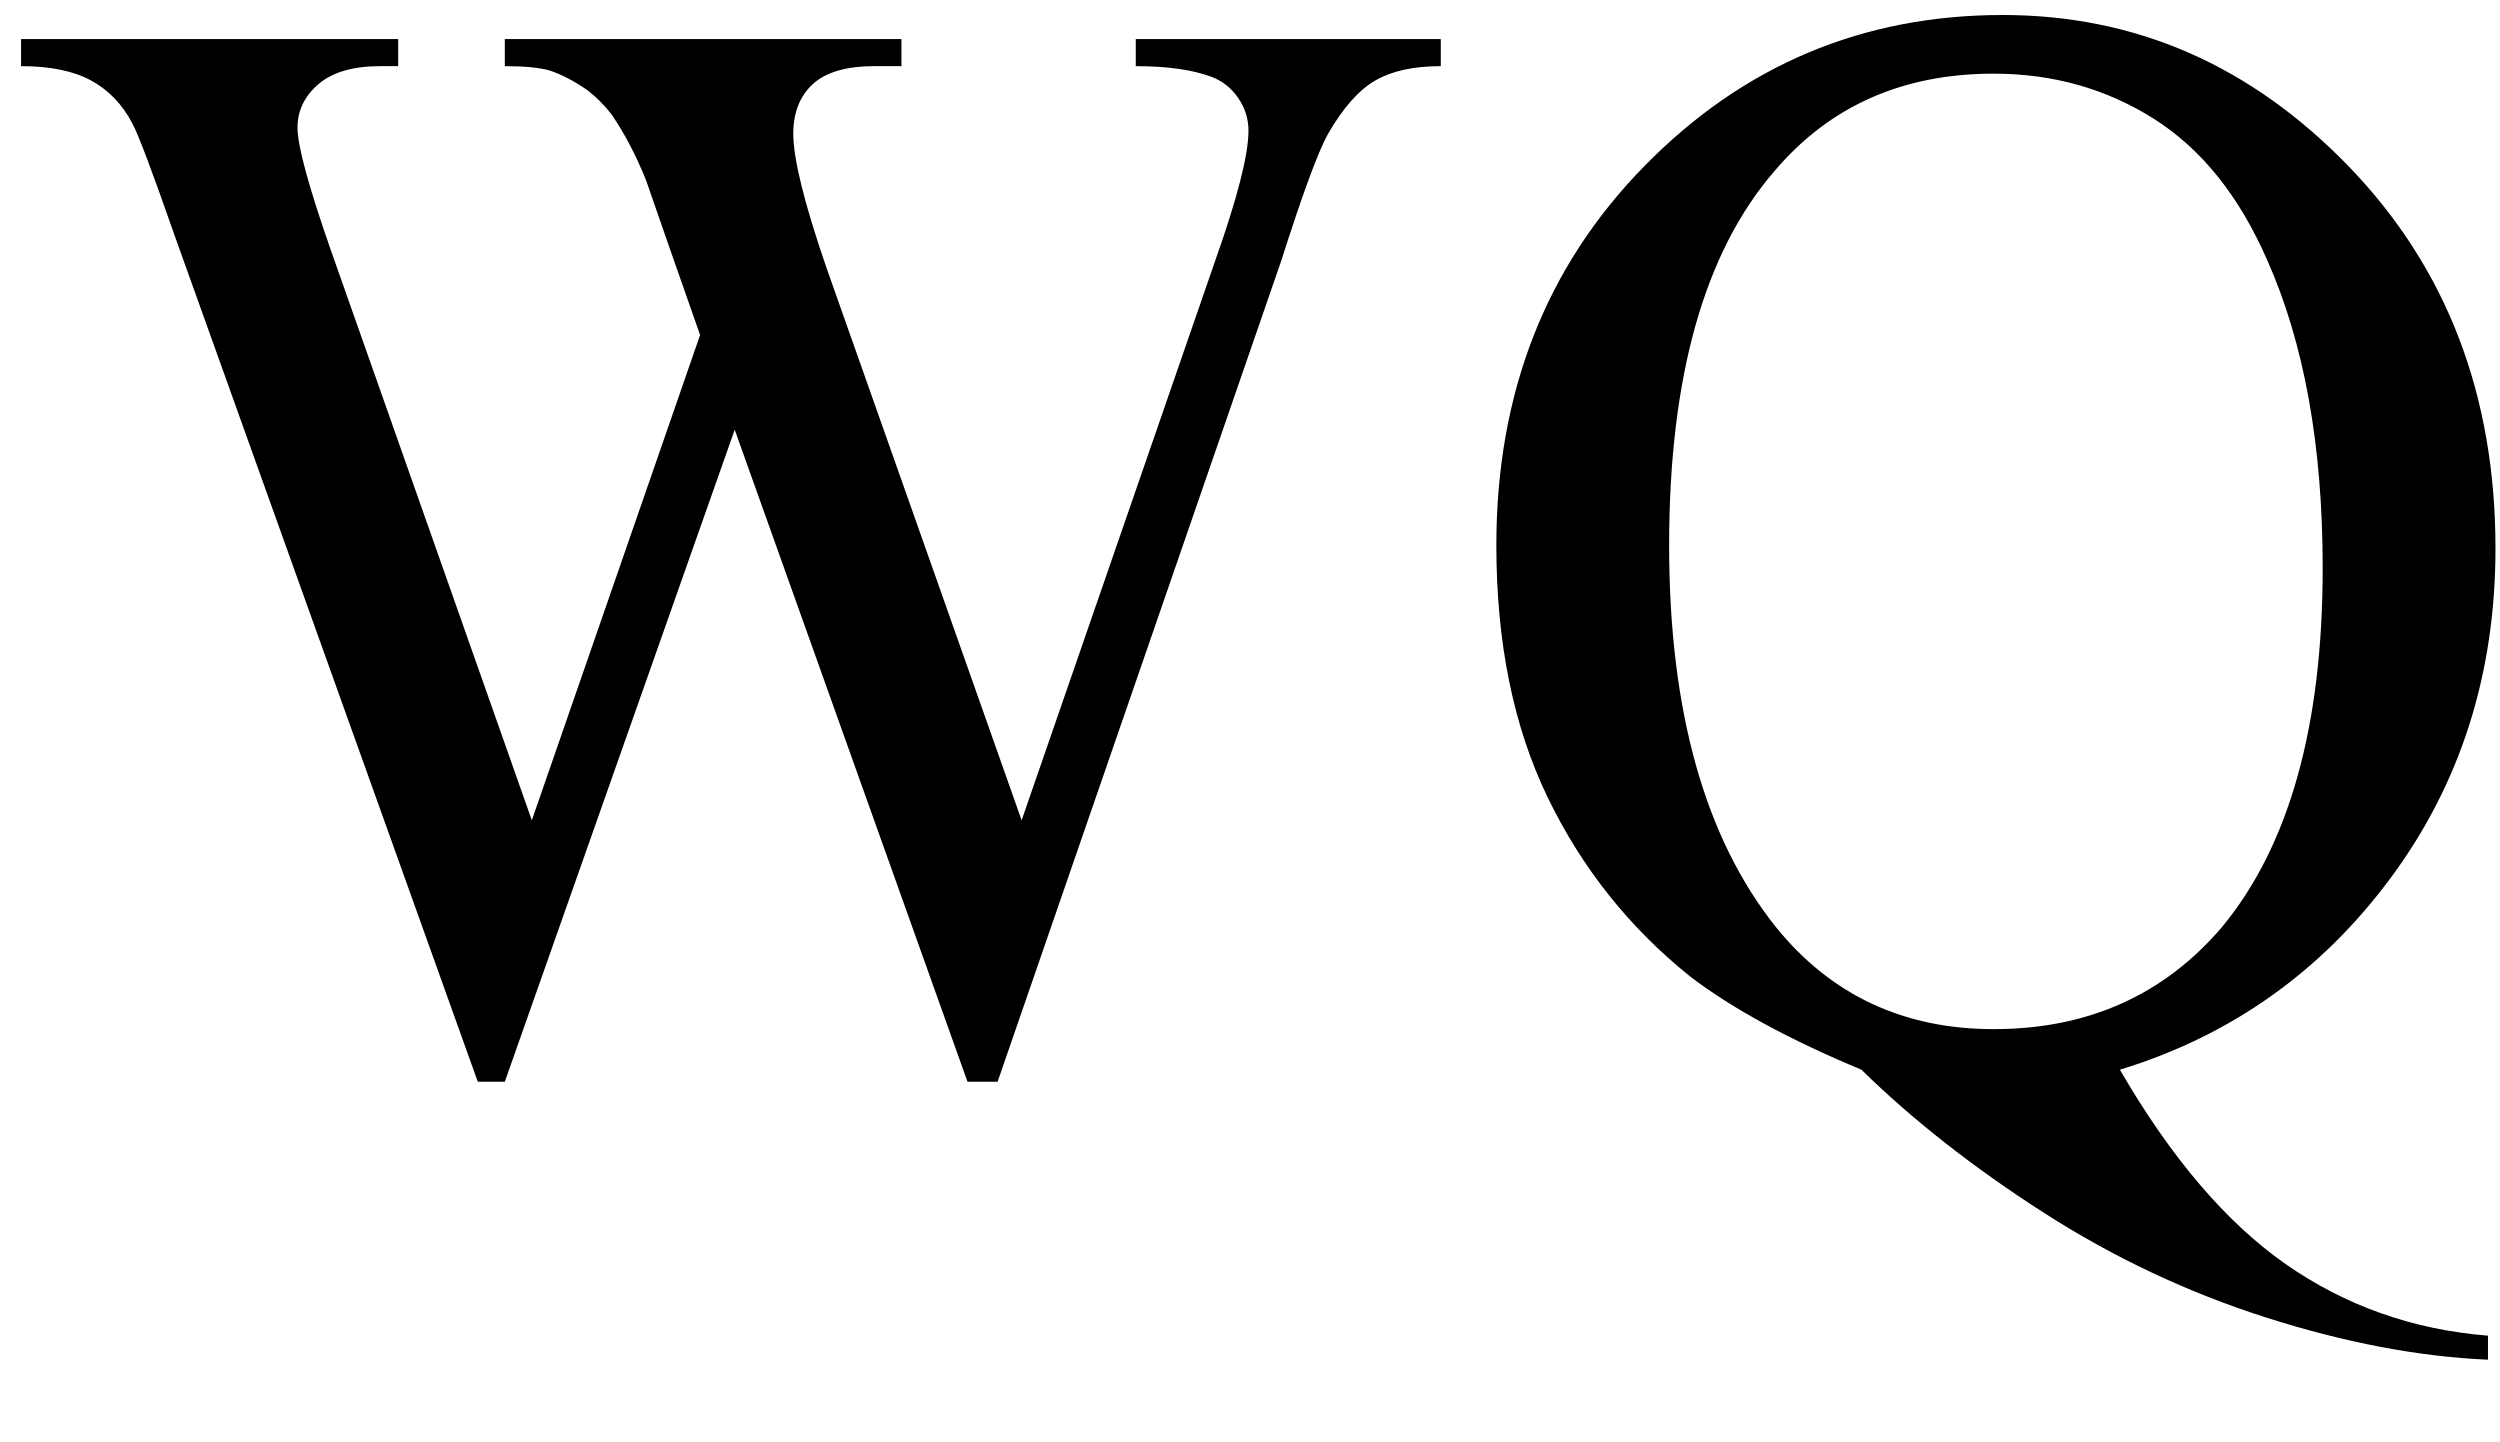 <svg xmlns="http://www.w3.org/2000/svg" xmlns:xlink="http://www.w3.org/1999/xlink" stroke-dasharray="none" shape-rendering="auto" font-family="'Dialog'" width="26" text-rendering="auto" fill-opacity="1" contentScriptType="text/ecmascript" color-interpolation="auto" color-rendering="auto" preserveAspectRatio="xMidYMid meet" font-size="12" fill="black" stroke="black" image-rendering="auto" stroke-miterlimit="10" zoomAndPan="magnify" version="1.0" stroke-linecap="square" stroke-linejoin="miter" contentStyleType="text/css" font-style="normal" height="15" stroke-width="1" stroke-dashoffset="0" font-weight="normal" stroke-opacity="1"><defs id="genericDefs"/><g><g text-rendering="optimizeLegibility" transform="translate(0,11)" color-rendering="optimizeQuality" color-interpolation="linearRGB" image-rendering="optimizeQuality"><path d="M14.984 -10.594 L14.984 -10.312 Q14.562 -10.312 14.305 -10.164 Q14.047 -10.016 13.812 -9.609 Q13.656 -9.328 13.328 -8.297 L10.375 0.25 L10.062 0.25 L7.641 -6.531 L5.25 0.25 L4.969 0.25 L1.812 -8.562 Q1.469 -9.547 1.375 -9.719 Q1.219 -10.016 0.945 -10.164 Q0.672 -10.312 0.219 -10.312 L0.219 -10.594 L4.141 -10.594 L4.141 -10.312 L3.953 -10.312 Q3.531 -10.312 3.312 -10.125 Q3.094 -9.938 3.094 -9.672 Q3.094 -9.391 3.438 -8.406 L5.531 -2.469 L7.281 -7.516 L6.969 -8.406 L6.719 -9.125 Q6.562 -9.516 6.359 -9.812 Q6.25 -9.953 6.109 -10.062 Q5.906 -10.203 5.719 -10.266 Q5.562 -10.312 5.25 -10.312 L5.25 -10.594 L9.375 -10.594 L9.375 -10.312 L9.094 -10.312 Q8.656 -10.312 8.453 -10.125 Q8.25 -9.938 8.25 -9.609 Q8.25 -9.219 8.594 -8.219 L10.625 -2.469 L12.641 -8.297 Q12.984 -9.266 12.984 -9.641 Q12.984 -9.828 12.875 -9.984 Q12.766 -10.141 12.594 -10.203 Q12.297 -10.312 11.812 -10.312 L11.812 -10.594 L14.984 -10.594 ZM22.047 0.125 Q22.844 1.5 23.773 2.148 Q24.703 2.797 25.875 2.891 L25.875 3.141 Q24.797 3.094 23.57 2.703 Q22.344 2.312 21.25 1.609 Q20.156 0.906 19.359 0.125 Q18.234 -0.344 17.578 -0.844 Q16.625 -1.609 16.094 -2.711 Q15.562 -3.812 15.562 -5.328 Q15.562 -7.703 17.102 -9.273 Q18.641 -10.844 20.828 -10.844 Q22.906 -10.844 24.43 -9.266 Q25.953 -7.688 25.953 -5.297 Q25.953 -3.344 24.867 -1.875 Q23.781 -0.406 22.047 0.125 ZM20.734 -10.234 Q19.312 -10.234 18.453 -9.219 Q17.359 -7.953 17.359 -5.328 Q17.359 -2.75 18.469 -1.359 Q19.328 -0.297 20.734 -0.297 Q22.203 -0.297 23.109 -1.359 Q24.156 -2.625 24.156 -5.094 Q24.156 -7 23.578 -8.297 Q23.141 -9.297 22.398 -9.766 Q21.656 -10.234 20.734 -10.234 Z" stroke="none"/></g></g></svg>